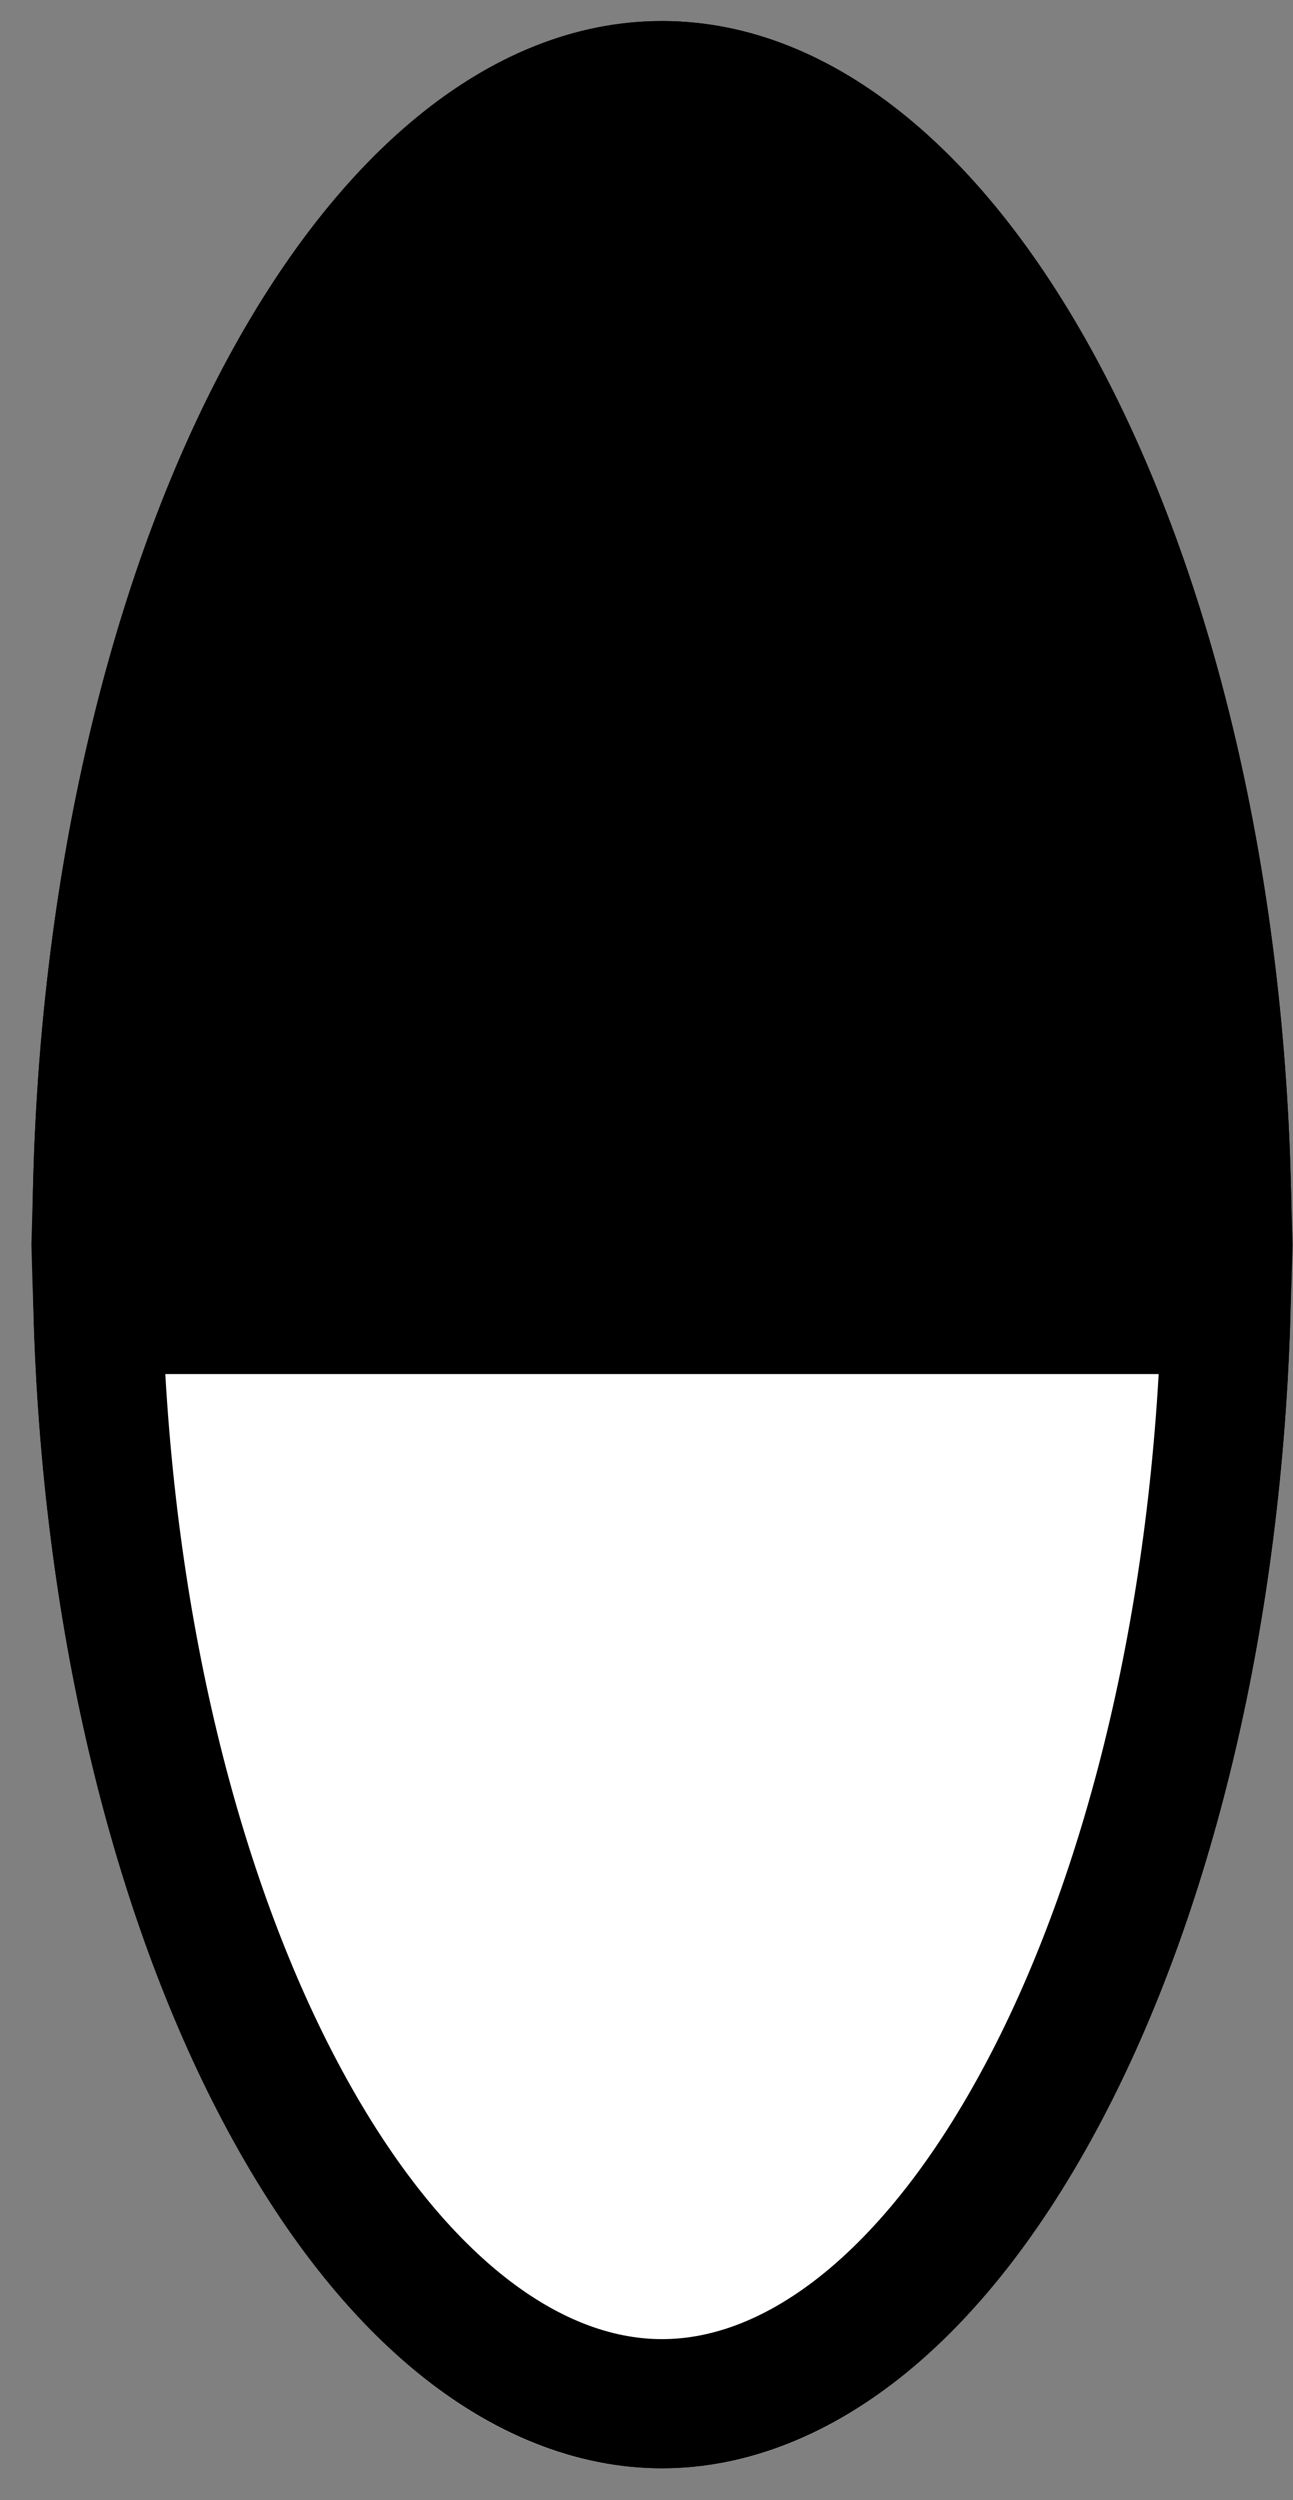<?xml version="1.0" encoding="UTF-8"?> <svg xmlns="http://www.w3.org/2000/svg" width="30" height="58" viewBox="0 0 30 58" fill="none"><rect x="0" y="0" width="30" height="58" fill="#808080" stroke="none"/><path d="M15.359 57.264C23.428 57.264 29.969 44.554 29.969 28.876H0.75C0.75 44.554 7.29 57.264 15.359 57.264Z" fill="white"></path><path d="M15.359 0.488C7.29 0.488 0.75 13.198 0.75 28.876H29.969C29.969 13.198 23.428 0.488 15.359 0.488Z" fill="black"></path><path d="M28.448 30.376C28.254 37.42 26.704 43.7 24.356 48.263C21.802 53.225 18.542 55.764 15.359 55.764C12.176 55.763 8.916 53.224 6.363 48.263C4.015 43.7 2.465 37.42 2.271 30.376H28.448ZM15.359 1.988C18.542 1.988 21.802 4.527 24.356 9.489C26.704 14.052 28.254 20.332 28.448 27.376H2.271C2.465 20.332 4.015 14.052 6.363 9.489C8.916 4.527 12.176 1.988 15.359 1.988Z" stroke="black" stroke-width="3"></path></svg> 